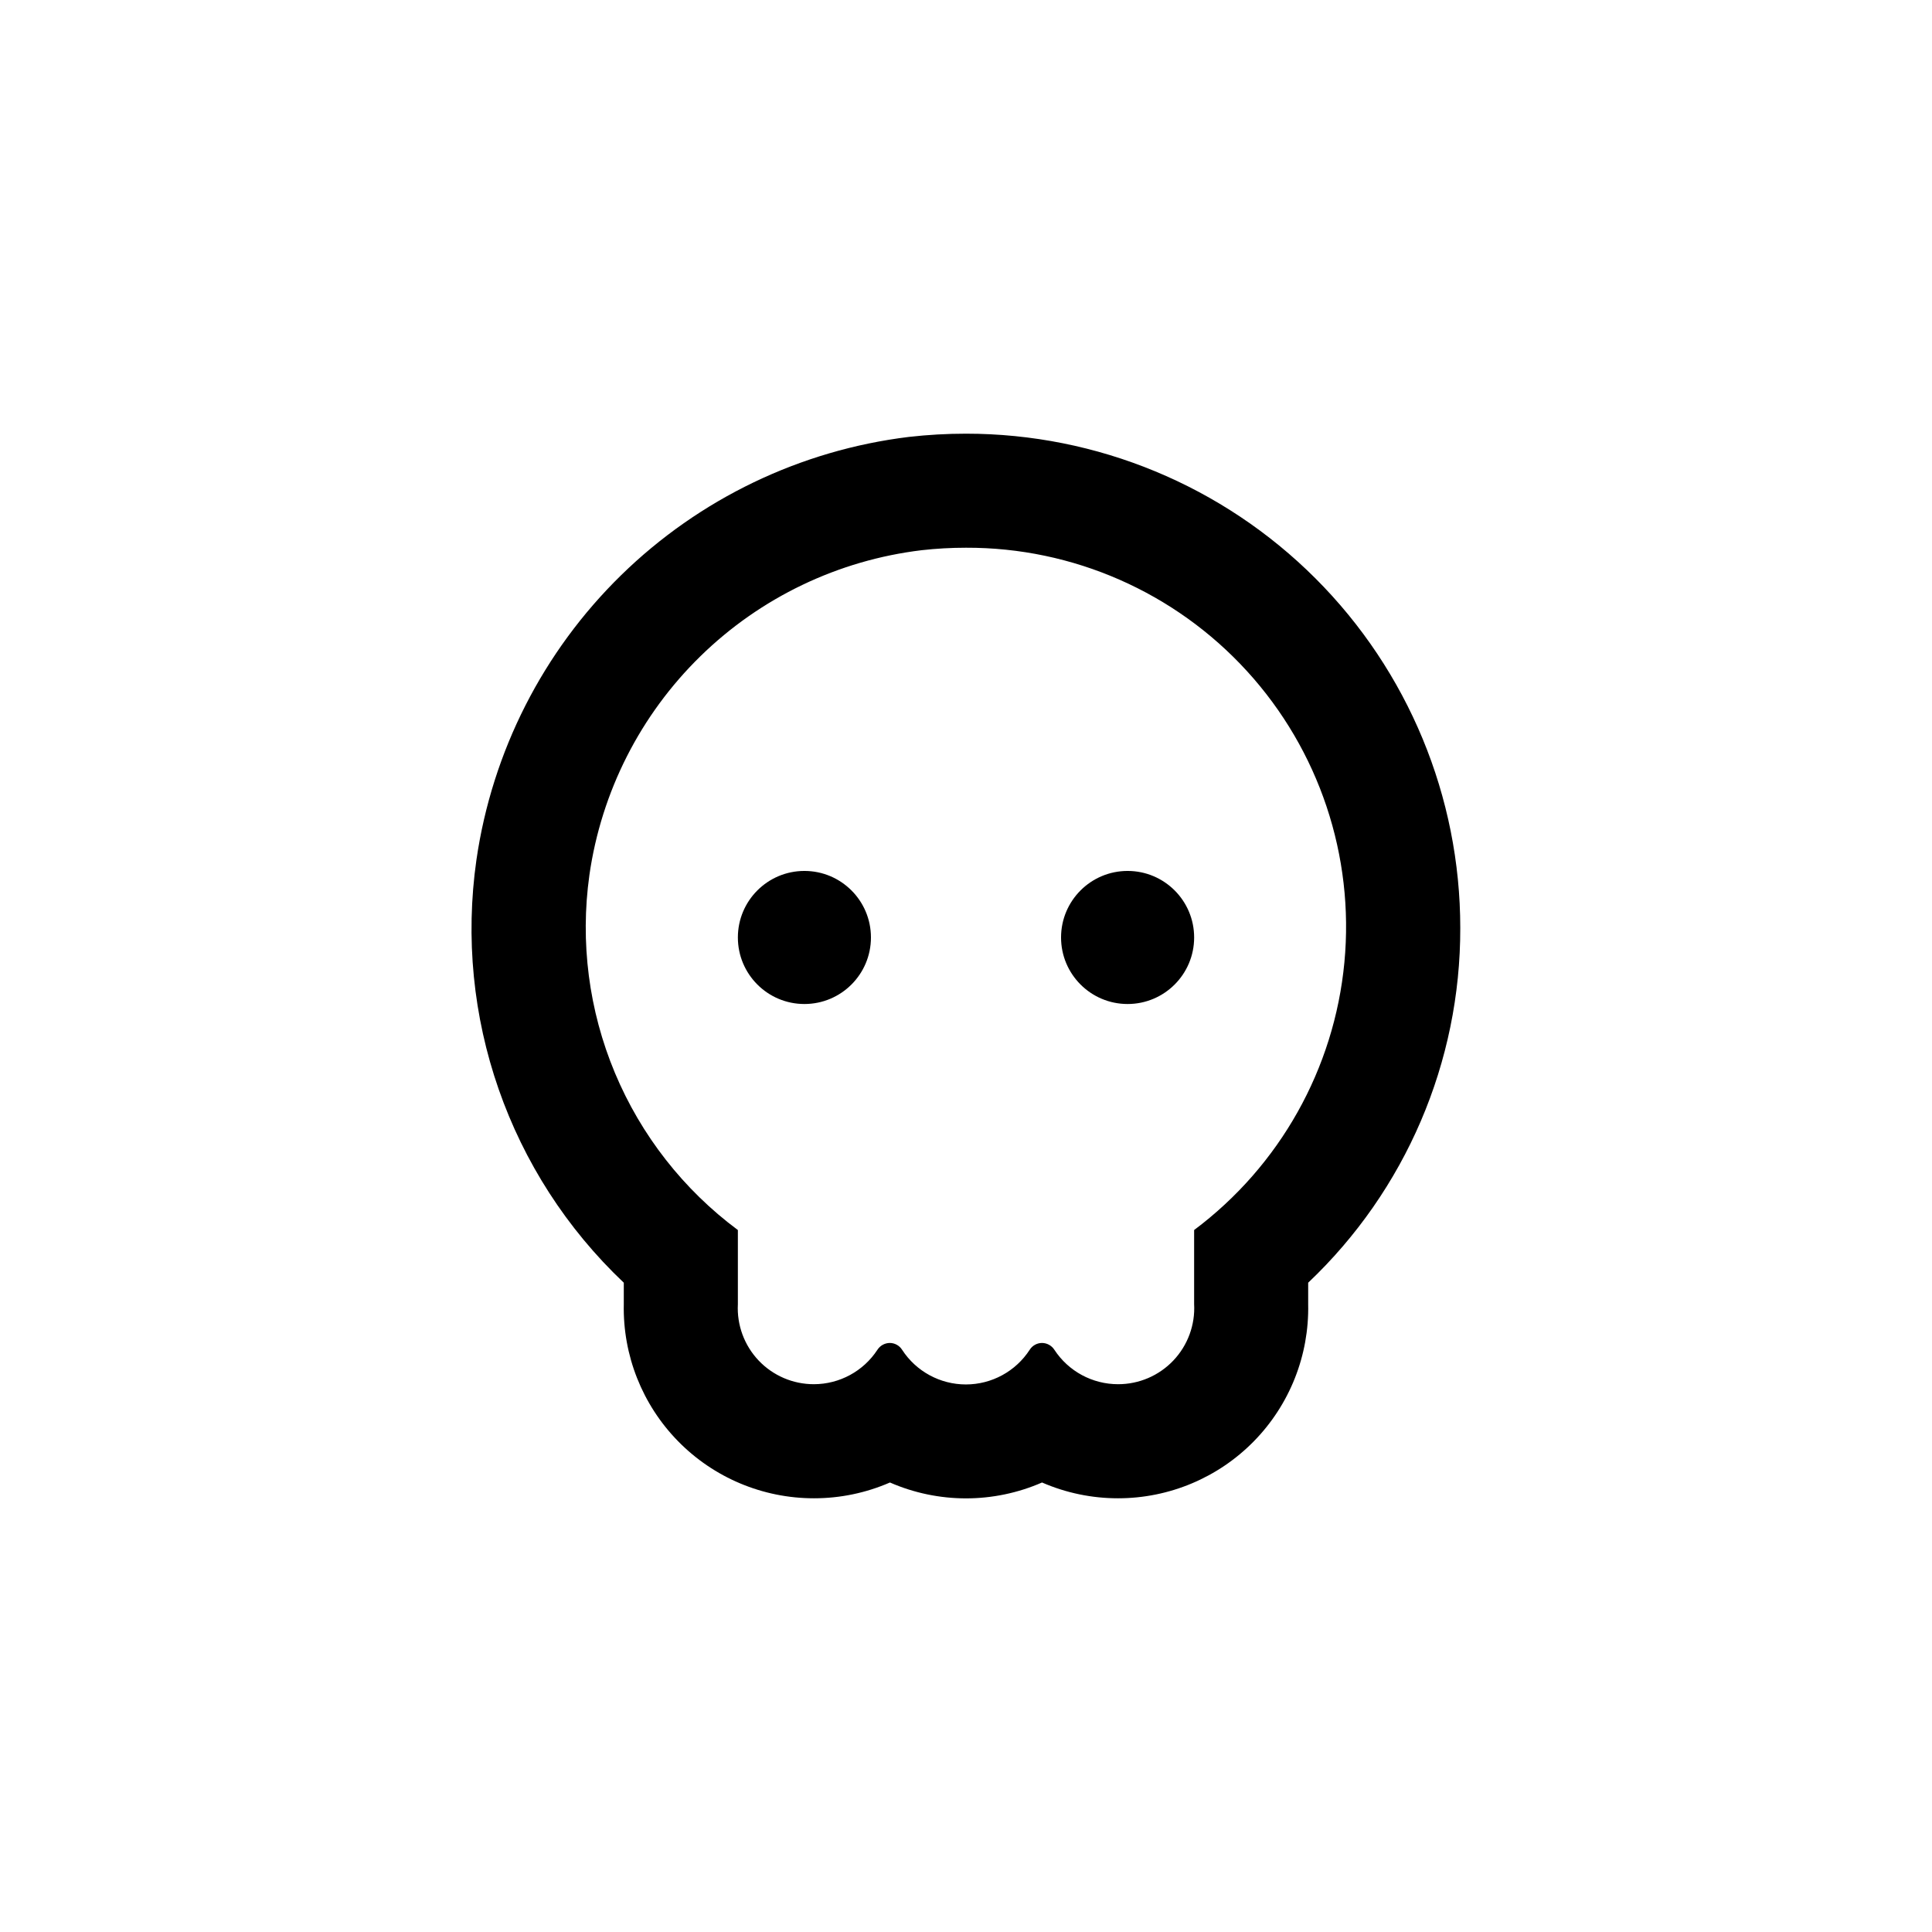 <?xml version="1.0" encoding="UTF-8"?>
<!-- Uploaded to: ICON Repo, www.svgrepo.com, Generator: ICON Repo Mixer Tools -->
<svg fill="#000000" width="800px" height="800px" version="1.1" viewBox="144 144 512 512" xmlns="http://www.w3.org/2000/svg">
 <g>
  <path d="m374.81 392.44c0 9.738-7.894 17.633-17.633 17.633s-17.633-7.894-17.633-17.633c0-9.738 7.894-17.633 17.633-17.633s17.633 7.894 17.633 17.633"/>
  <path d="m460.46 392.44c0 9.738-7.894 17.633-17.633 17.633-9.742 0-17.637-7.894-17.637-17.633 0-9.738 7.894-17.633 17.637-17.633 9.738 0 17.633 7.894 17.633 17.633"/>
  <path d="m309.31 489.62c-0.285 13.547 4.898 26.633 14.379 36.312 9.477 9.676 22.457 15.129 36.004 15.129 6.934 0.008 13.793-1.418 20.152-4.184 12.848 5.609 27.453 5.609 40.305 0 6.356 2.766 13.219 4.191 20.152 4.184 13.547 0 26.523-5.453 36.004-15.129 9.477-9.68 14.66-22.766 14.375-36.312v-5.691c25.805-24.453 40.383-58.461 40.305-94.012 0-34.742-13.801-68.059-38.367-92.625-24.562-24.562-57.883-38.363-92.621-38.363-5.051 0-10.098 0.289-15.117 0.855-28.75 3.512-55.547 16.387-76.262 36.633-20.711 20.25-34.188 46.75-38.355 75.414-5.945 41.488 8.609 83.281 39.047 112.1zm-9.117-113.71c3.156-22.043 13.496-42.43 29.418-57.996 15.922-15.57 36.539-25.449 58.645-28.105 3.898-0.441 7.82-0.656 11.742-0.656 28.332-0.09 55.383 11.793 74.484 32.723 19.098 20.926 28.469 48.949 25.797 77.156-2.672 28.203-17.137 53.969-39.824 70.938v19.598c0.305 5.535-1.684 10.949-5.496 14.973s-9.113 6.297-14.656 6.289c-6.805 0.004-13.152-3.426-16.879-9.117-0.715-1.121-1.945-1.801-3.273-1.816-1.332 0.004-2.566 0.688-3.277 1.816-3.715 5.723-10.078 9.18-16.902 9.18-6.824 0-13.188-3.457-16.902-9.18-0.707-1.129-1.945-1.812-3.273-1.816-1.328 0.016-2.562 0.695-3.277 1.816-3.715 5.68-10.039 9.105-16.824 9.117-5.535 0.008-10.828-2.258-14.641-6.269-3.809-4.012-5.805-9.414-5.512-14.941v-19.648c-14.402-10.699-25.652-25.082-32.578-41.633-6.922-16.551-9.262-34.66-6.769-52.426z"/>
 </g>
</svg>